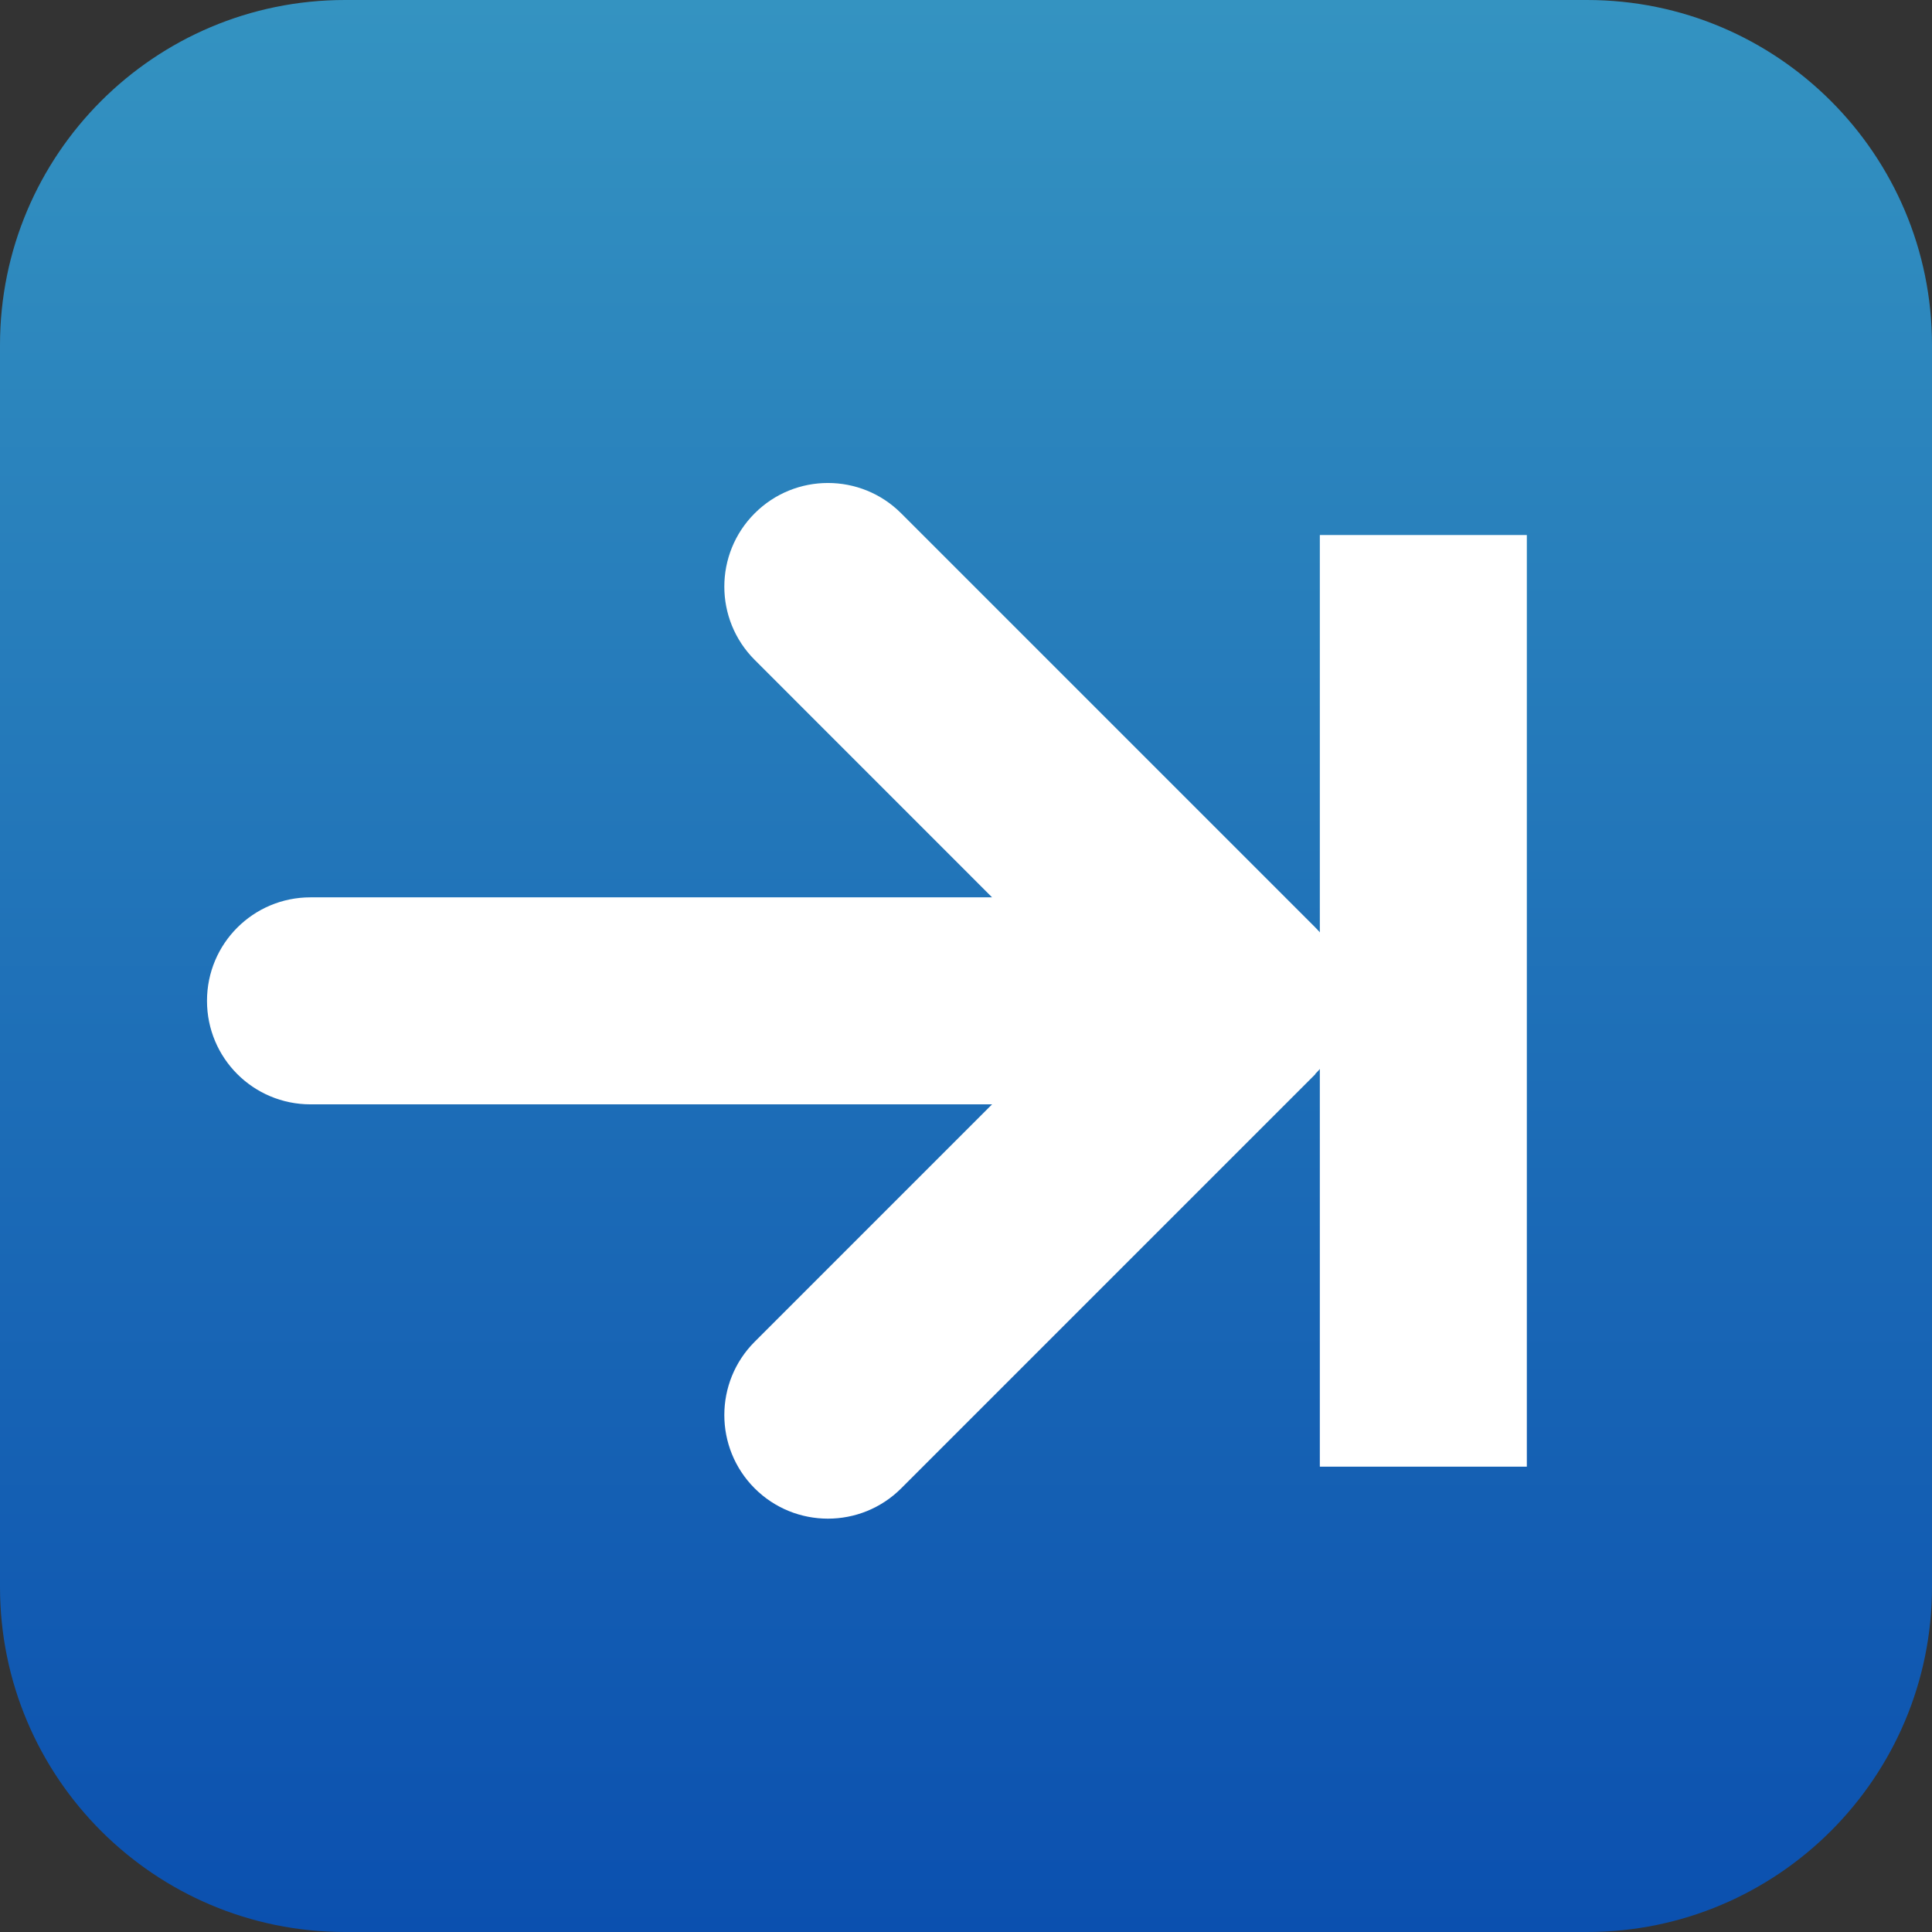 <svg width="28" height="28" viewBox="0 0 28 28" fill="none" xmlns="http://www.w3.org/2000/svg">
<rect x="0" y="0" width="28" height="28" fill="#333333" stroke="none"/>
<path d="M0 5C0 2.239 2.239 0 5 0H23C25.761 0 28 2.239 28 5V23C28 25.761 25.761 28 23 28H5C2.239 28 0 25.761 0 23V5Z" fill="url('#paint0_linear_2_39')"></path>
<path d="M19.062 15.564C19.648 14.978 19.648 14.027 19.062 13.441L13.061 7.44C12.475 6.853 11.523 6.853 10.937 7.44C10.351 8.026 10.351 8.977 10.937 9.563L14.378 13.005H4.5C3.67 13.005 3 13.675 3 14.505C3 15.335 3.67 16.005 4.5 16.005H14.378L10.937 19.446C10.351 20.032 10.351 20.984 10.937 21.57C11.523 22.156 12.475 22.156 13.061 21.57L19.062 15.569V15.564Z" fill="white"></path>
<path d="M19.128 7.754V21.256H22.128V7.754H19.128Z" fill="white"></path>
<defs>
<linearGradient id="paint0_linear_2_39" x1="14" y1="0" x2="14" y2="28" gradientUnits="userSpaceOnUse">
<stop stop-color="#3493C1"></stop>
<stop offset="1" stop-color="#0B50AF"></stop>
</linearGradient>
</defs>
</svg>
